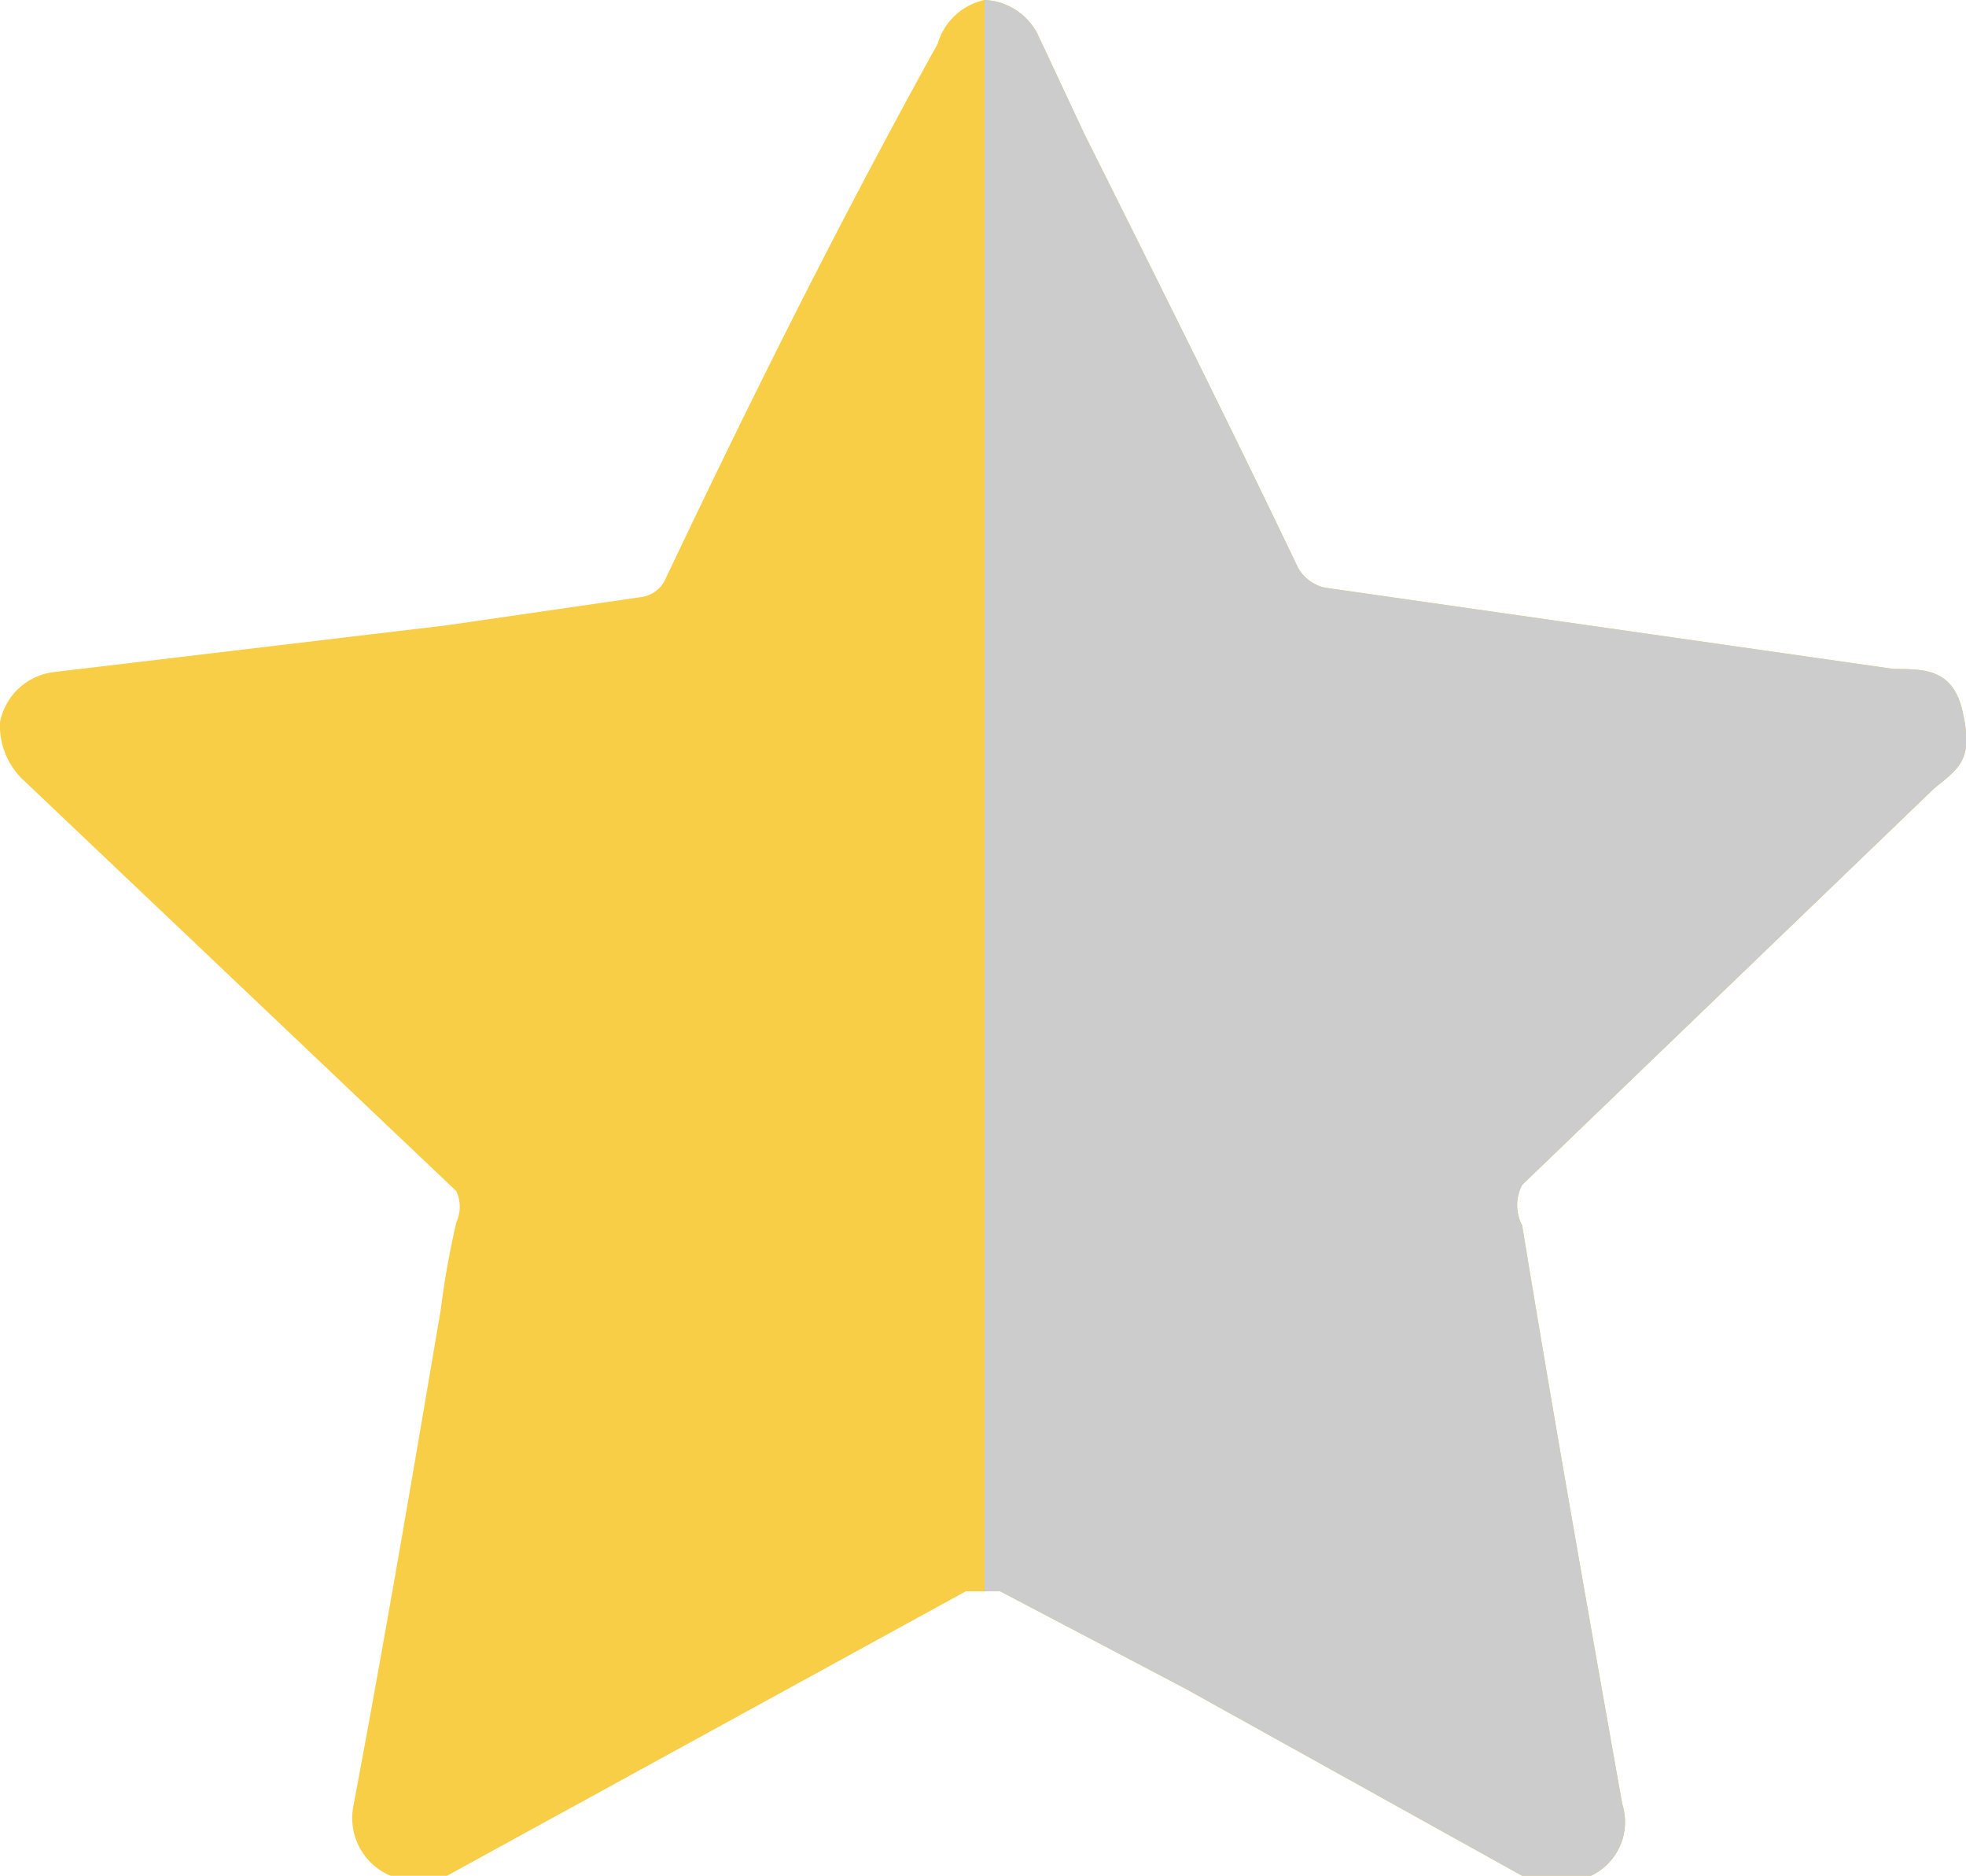 <?xml version="1.0" encoding="UTF-8"?> <svg xmlns="http://www.w3.org/2000/svg" viewBox="0 0 6.29 6"> <defs> <style>.cls-1{fill:#f7ce46;}.cls-2{fill:#ccc;}</style> </defs> <g id="Слой_2" data-name="Слой 2"> <g id="Слой_1-2" data-name="Слой 1"> <g id="BRYbBw.tif"> <path class="cls-1" d="M4.87,3.79a.14.14,0,0,0,0,.13c.1.61.21,1.23.32,1.85A.19.19,0,0,1,5.09,6a.2.2,0,0,1-.22,0L3.79,5.4,3.2,5.09H3.09L1.43,6a.23.23,0,0,1-.18,0,.2.2,0,0,1-.12-.22c.1-.53.19-1.06.28-1.59a2.74,2.74,0,0,1,.05-.28.12.12,0,0,0,0-.1L.08,2.5A.24.24,0,0,1,0,2.31a.2.2,0,0,1,.17-.16L1.43,2l.62-.09a.1.1,0,0,0,.08-.06C2.41,1.26,2.69.7,3,.14A.2.2,0,0,1,3.15,0a.2.2,0,0,1,.17.11l.15.32c.23.46.46.92.68,1.38a.13.13,0,0,0,.09.07l1.82.26c.1,0,.19,0,.22.14s0,.17-.09.24Z"></path> </g> <path class="cls-2" d="M4.87,3.79a.14.14,0,0,0,0,.13c.1.61.21,1.23.32,1.85A.19.19,0,0,1,5.09,6a.2.2,0,0,1-.22,0L3.79,5.4,3.2,5.09H3.15V0a.2.2,0,0,1,.17.11l.15.32c.23.46.46.92.68,1.38a.13.13,0,0,0,.09.07l1.82.26c.1,0,.19,0,.22.14s0,.17-.09.24Z"></path> </g> </g> </svg> 